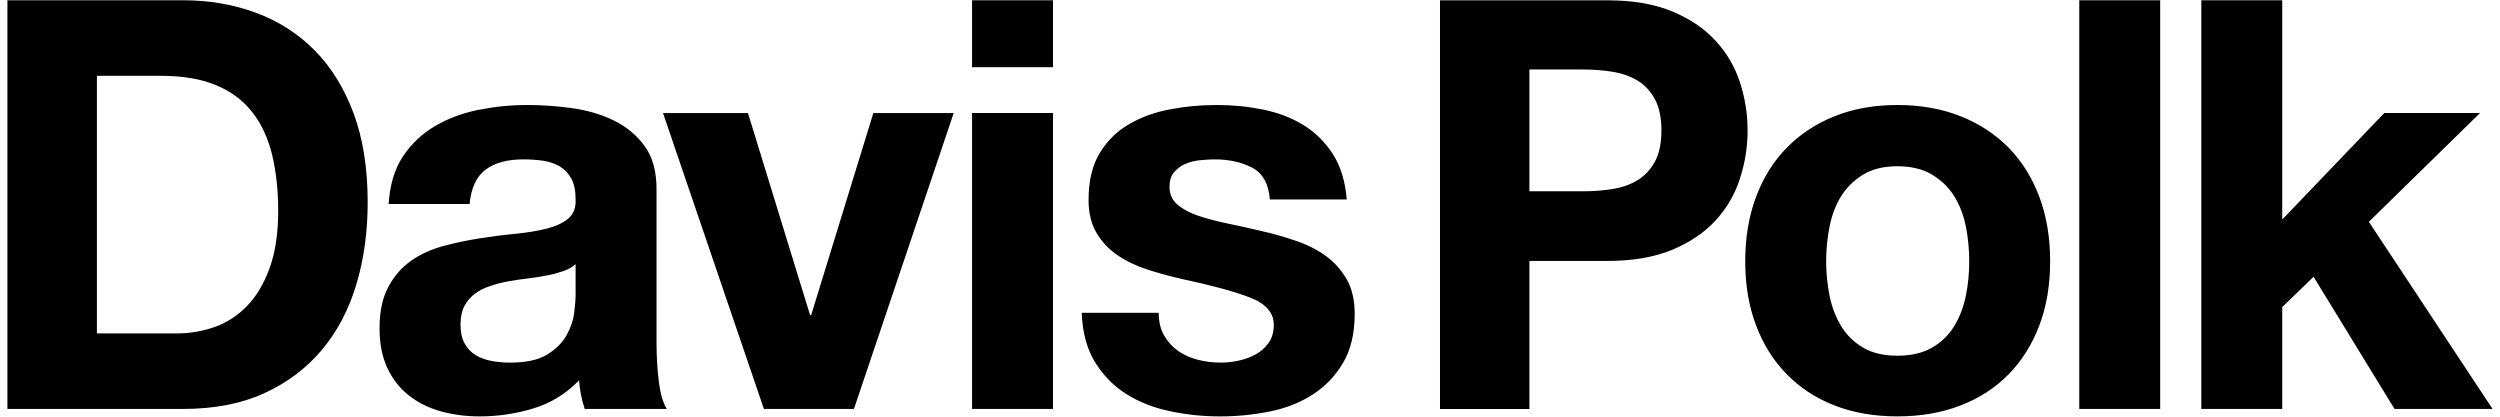 <svg xmlns="http://www.w3.org/2000/svg" fill="none" viewBox="0 0 288 48" height="48" width="288">
<path fill="black" d="M20.355 38.411C21.849 38.411 23.285 38.166 24.69 37.684C26.088 37.2 27.337 36.394 28.434 35.275C29.523 34.158 30.405 32.691 31.056 30.887C31.716 29.085 32.047 26.89 32.047 24.293C32.047 21.918 31.812 19.78 31.355 17.866C30.896 15.95 30.142 14.314 29.087 12.953C28.036 11.594 26.648 10.546 24.921 9.822C23.189 9.095 21.054 8.734 18.516 8.734H11.164V38.411H20.355ZM21.081 0.03C24.101 0.03 26.91 0.512 29.519 1.483C32.122 2.446 34.374 3.904 36.277 5.831C38.182 7.768 39.669 10.187 40.747 13.085C41.818 15.988 42.357 19.394 42.357 23.306C42.357 26.737 41.914 29.903 41.041 32.803C40.164 35.706 38.844 38.212 37.067 40.32C35.297 42.431 33.084 44.091 30.437 45.304C27.785 46.51 24.67 47.11 21.081 47.11H0.854V0.03M64.835 31.253C64.246 31.447 63.609 31.62 62.928 31.746C62.25 31.883 61.537 31.988 60.793 32.077C60.053 32.166 59.306 32.271 58.561 32.408C57.862 32.534 57.17 32.715 56.492 32.941C55.814 33.157 55.222 33.455 54.722 33.825C54.215 34.201 53.813 34.674 53.507 35.245C53.201 35.818 53.05 36.538 53.05 37.422C53.05 38.253 53.201 38.954 53.507 39.53C53.813 40.101 54.228 40.549 54.754 40.884C55.279 41.209 55.894 41.439 56.597 41.577C57.291 41.704 58.015 41.773 58.76 41.773C60.599 41.773 62.022 41.465 63.024 40.85C64.034 40.228 64.776 39.495 65.26 38.639C65.74 37.776 66.037 36.915 66.147 36.031C66.254 35.154 66.309 34.45 66.309 33.923V30.43C65.918 30.78 65.425 31.058 64.835 31.253ZM46.413 18.028C47.376 16.582 48.603 15.418 50.09 14.541C51.581 13.657 53.253 13.031 55.112 12.656C56.976 12.284 58.847 12.097 60.729 12.097C62.437 12.097 64.168 12.22 65.918 12.46C67.668 12.707 69.266 13.173 70.705 13.876C72.151 14.58 73.337 15.559 74.255 16.813C75.175 18.065 75.632 19.721 75.632 21.79V39.53C75.632 41.07 75.723 42.543 75.897 43.95C76.07 45.359 76.374 46.407 76.817 47.111H67.359C67.188 46.586 67.042 46.049 66.934 45.494C66.827 44.945 66.749 44.386 66.706 43.813C65.217 45.359 63.467 46.433 61.45 47.049C59.441 47.661 57.38 47.968 55.279 47.968C53.657 47.968 52.152 47.773 50.748 47.374C49.352 46.983 48.123 46.366 47.073 45.531C46.022 44.699 45.2 43.642 44.608 42.365C44.019 41.09 43.724 39.574 43.724 37.817C43.724 35.883 44.065 34.289 44.743 33.037C45.417 31.781 46.296 30.78 47.365 30.036C48.438 29.287 49.663 28.725 51.042 28.35C52.424 27.98 53.813 27.683 55.215 27.464C56.613 27.244 57.995 27.064 59.354 26.936C60.704 26.802 61.912 26.607 62.962 26.343C64.011 26.078 64.844 25.694 65.457 25.187C66.069 24.68 66.354 23.947 66.309 22.978C66.309 21.966 66.146 21.167 65.815 20.573C65.486 19.977 65.052 19.516 64.507 19.184C63.954 18.855 63.321 18.634 62.604 18.522C61.88 18.415 61.103 18.36 60.27 18.36C58.433 18.36 56.987 18.758 55.932 19.548C54.884 20.34 54.272 21.654 54.098 23.502H44.775C44.907 21.304 45.449 19.485 46.413 18.028ZM88.001 47.111L76.38 13.022H86.165L93.321 36.3H93.446L100.609 13.022H109.866L98.373 47.111M121.306 13.021V47.11H111.982V13.021H121.306ZM111.982 7.745V0.029H121.306V7.745M134.104 38.638C134.52 39.364 135.052 39.956 135.715 40.422C136.363 40.886 137.124 41.219 137.976 41.441C138.83 41.665 139.719 41.772 140.639 41.772C141.292 41.772 141.982 41.697 142.704 41.542C143.428 41.389 144.086 41.149 144.673 40.813C145.264 40.487 145.753 40.048 146.15 39.495C146.541 38.947 146.74 38.253 146.74 37.421C146.74 36.014 145.808 34.961 143.951 34.256C142.096 33.548 139.499 32.849 136.169 32.145C134.817 31.832 133.49 31.474 132.197 31.058C130.909 30.642 129.756 30.09 128.748 29.407C127.743 28.724 126.935 27.869 126.323 26.835C125.711 25.8 125.402 24.537 125.402 23.046C125.402 20.842 125.832 19.044 126.686 17.635C127.536 16.23 128.662 15.118 130.066 14.309C131.464 13.494 133.038 12.923 134.794 12.594C136.539 12.261 138.334 12.096 140.175 12.096C142.018 12.096 143.8 12.272 145.529 12.628C147.256 12.98 148.8 13.572 150.152 14.401C151.511 15.243 152.637 16.344 153.532 17.733C154.432 19.117 154.971 20.867 155.145 22.977H146.285C146.15 21.173 145.47 19.956 144.25 19.316C143.023 18.679 141.578 18.359 139.913 18.359C139.388 18.359 138.821 18.398 138.209 18.459C137.592 18.524 137.032 18.669 136.535 18.887C136.028 19.108 135.605 19.423 135.251 19.846C134.901 20.264 134.726 20.826 134.726 21.529C134.726 22.36 135.034 23.046 135.644 23.573C136.256 24.099 137.058 24.526 138.042 24.855C139.029 25.188 140.155 25.485 141.427 25.748C142.695 26.011 143.985 26.298 145.294 26.607C146.648 26.913 147.973 27.287 149.261 27.733C150.556 28.165 151.71 28.747 152.717 29.471C153.727 30.202 154.528 31.104 155.145 32.182C155.757 33.255 156.061 34.587 156.061 36.165C156.061 38.41 155.613 40.29 154.718 41.804C153.816 43.323 152.651 44.545 151.203 45.463C149.759 46.391 148.108 47.039 146.246 47.409C144.383 47.784 142.496 47.969 140.566 47.969C138.597 47.969 136.676 47.773 134.794 47.373C132.91 46.984 131.238 46.322 129.767 45.401C128.301 44.481 127.097 43.252 126.158 41.742C125.215 40.224 124.704 38.321 124.612 36.032H133.481C133.481 37.047 133.687 37.914 134.104 38.638ZM210.769 34.09C211.034 35.385 211.482 36.549 212.112 37.586C212.749 38.621 213.597 39.443 214.648 40.058C215.698 40.669 217.005 40.978 218.578 40.978C220.161 40.978 221.479 40.67 222.555 40.058C223.631 39.443 224.48 38.621 225.113 37.586C225.75 36.549 226.193 35.385 226.465 34.09C226.725 32.792 226.856 31.463 226.856 30.099C226.856 28.738 226.725 27.395 226.465 26.077C226.193 24.757 225.75 23.592 225.113 22.58C224.48 21.571 223.631 20.749 222.555 20.109C221.479 19.469 220.161 19.152 218.578 19.152C217.005 19.152 215.698 19.469 214.648 20.109C213.597 20.749 212.75 21.571 212.112 22.58C211.482 23.592 211.034 24.757 210.769 26.077C210.511 27.395 210.372 28.738 210.372 30.099C210.372 31.463 210.511 32.792 210.769 34.09ZM202.298 22.678C203.125 20.463 204.31 18.57 205.847 17.007C207.375 15.452 209.216 14.241 211.361 13.383C213.501 12.524 215.918 12.097 218.578 12.097C221.255 12.097 223.676 12.524 225.835 13.383C228.011 14.241 229.85 15.452 231.385 17.007C232.918 18.57 234.101 20.463 234.934 22.678C235.766 24.901 236.177 27.37 236.177 30.099C236.177 32.826 235.766 35.286 234.934 37.483C234.101 39.685 232.918 41.563 231.385 43.127C229.85 44.685 228.011 45.884 225.835 46.716C223.676 47.554 221.255 47.967 218.578 47.967C215.918 47.967 213.501 47.553 211.361 46.716C209.216 45.884 207.375 44.685 205.847 43.127C204.31 41.563 203.125 39.685 202.298 37.483C201.467 35.286 201.049 32.826 201.049 30.099C201.049 27.37 201.467 24.901 202.298 22.678ZM239.532 47.111H248.853V0.031H239.532V47.111ZM262.914 0.03V25.288L274.67 13.021H285.697L272.893 25.551L287.143 47.11H275.849L266.523 31.883L262.914 35.375V47.11H253.593V0.03M182.375 22.037C183.553 22.037 184.684 21.95 185.773 21.774C186.863 21.6 187.825 21.26 188.647 20.758C189.478 20.255 190.134 19.547 190.641 18.627C191.139 17.715 191.395 16.514 191.395 15.022C191.395 13.54 191.139 12.334 190.641 11.418C190.134 10.498 189.478 9.787 188.647 9.285C187.825 8.784 186.863 8.447 185.773 8.268C184.684 8.095 183.553 8.006 182.375 8.006H176.188V22.036L182.375 22.037ZM185.187 0.037C188.103 0.037 190.586 0.462 192.637 1.312C194.683 2.166 196.346 3.287 197.63 4.692C198.918 6.087 199.854 7.682 200.437 9.472C201.029 11.265 201.323 13.122 201.323 15.045C201.323 16.925 201.028 18.771 200.437 20.582C199.854 22.398 198.918 24.003 197.63 25.401C196.346 26.797 194.683 27.927 192.637 28.779C190.586 29.629 188.103 30.058 185.187 30.058H176.188V47.115H165.887V0.037"></path>
</svg>
